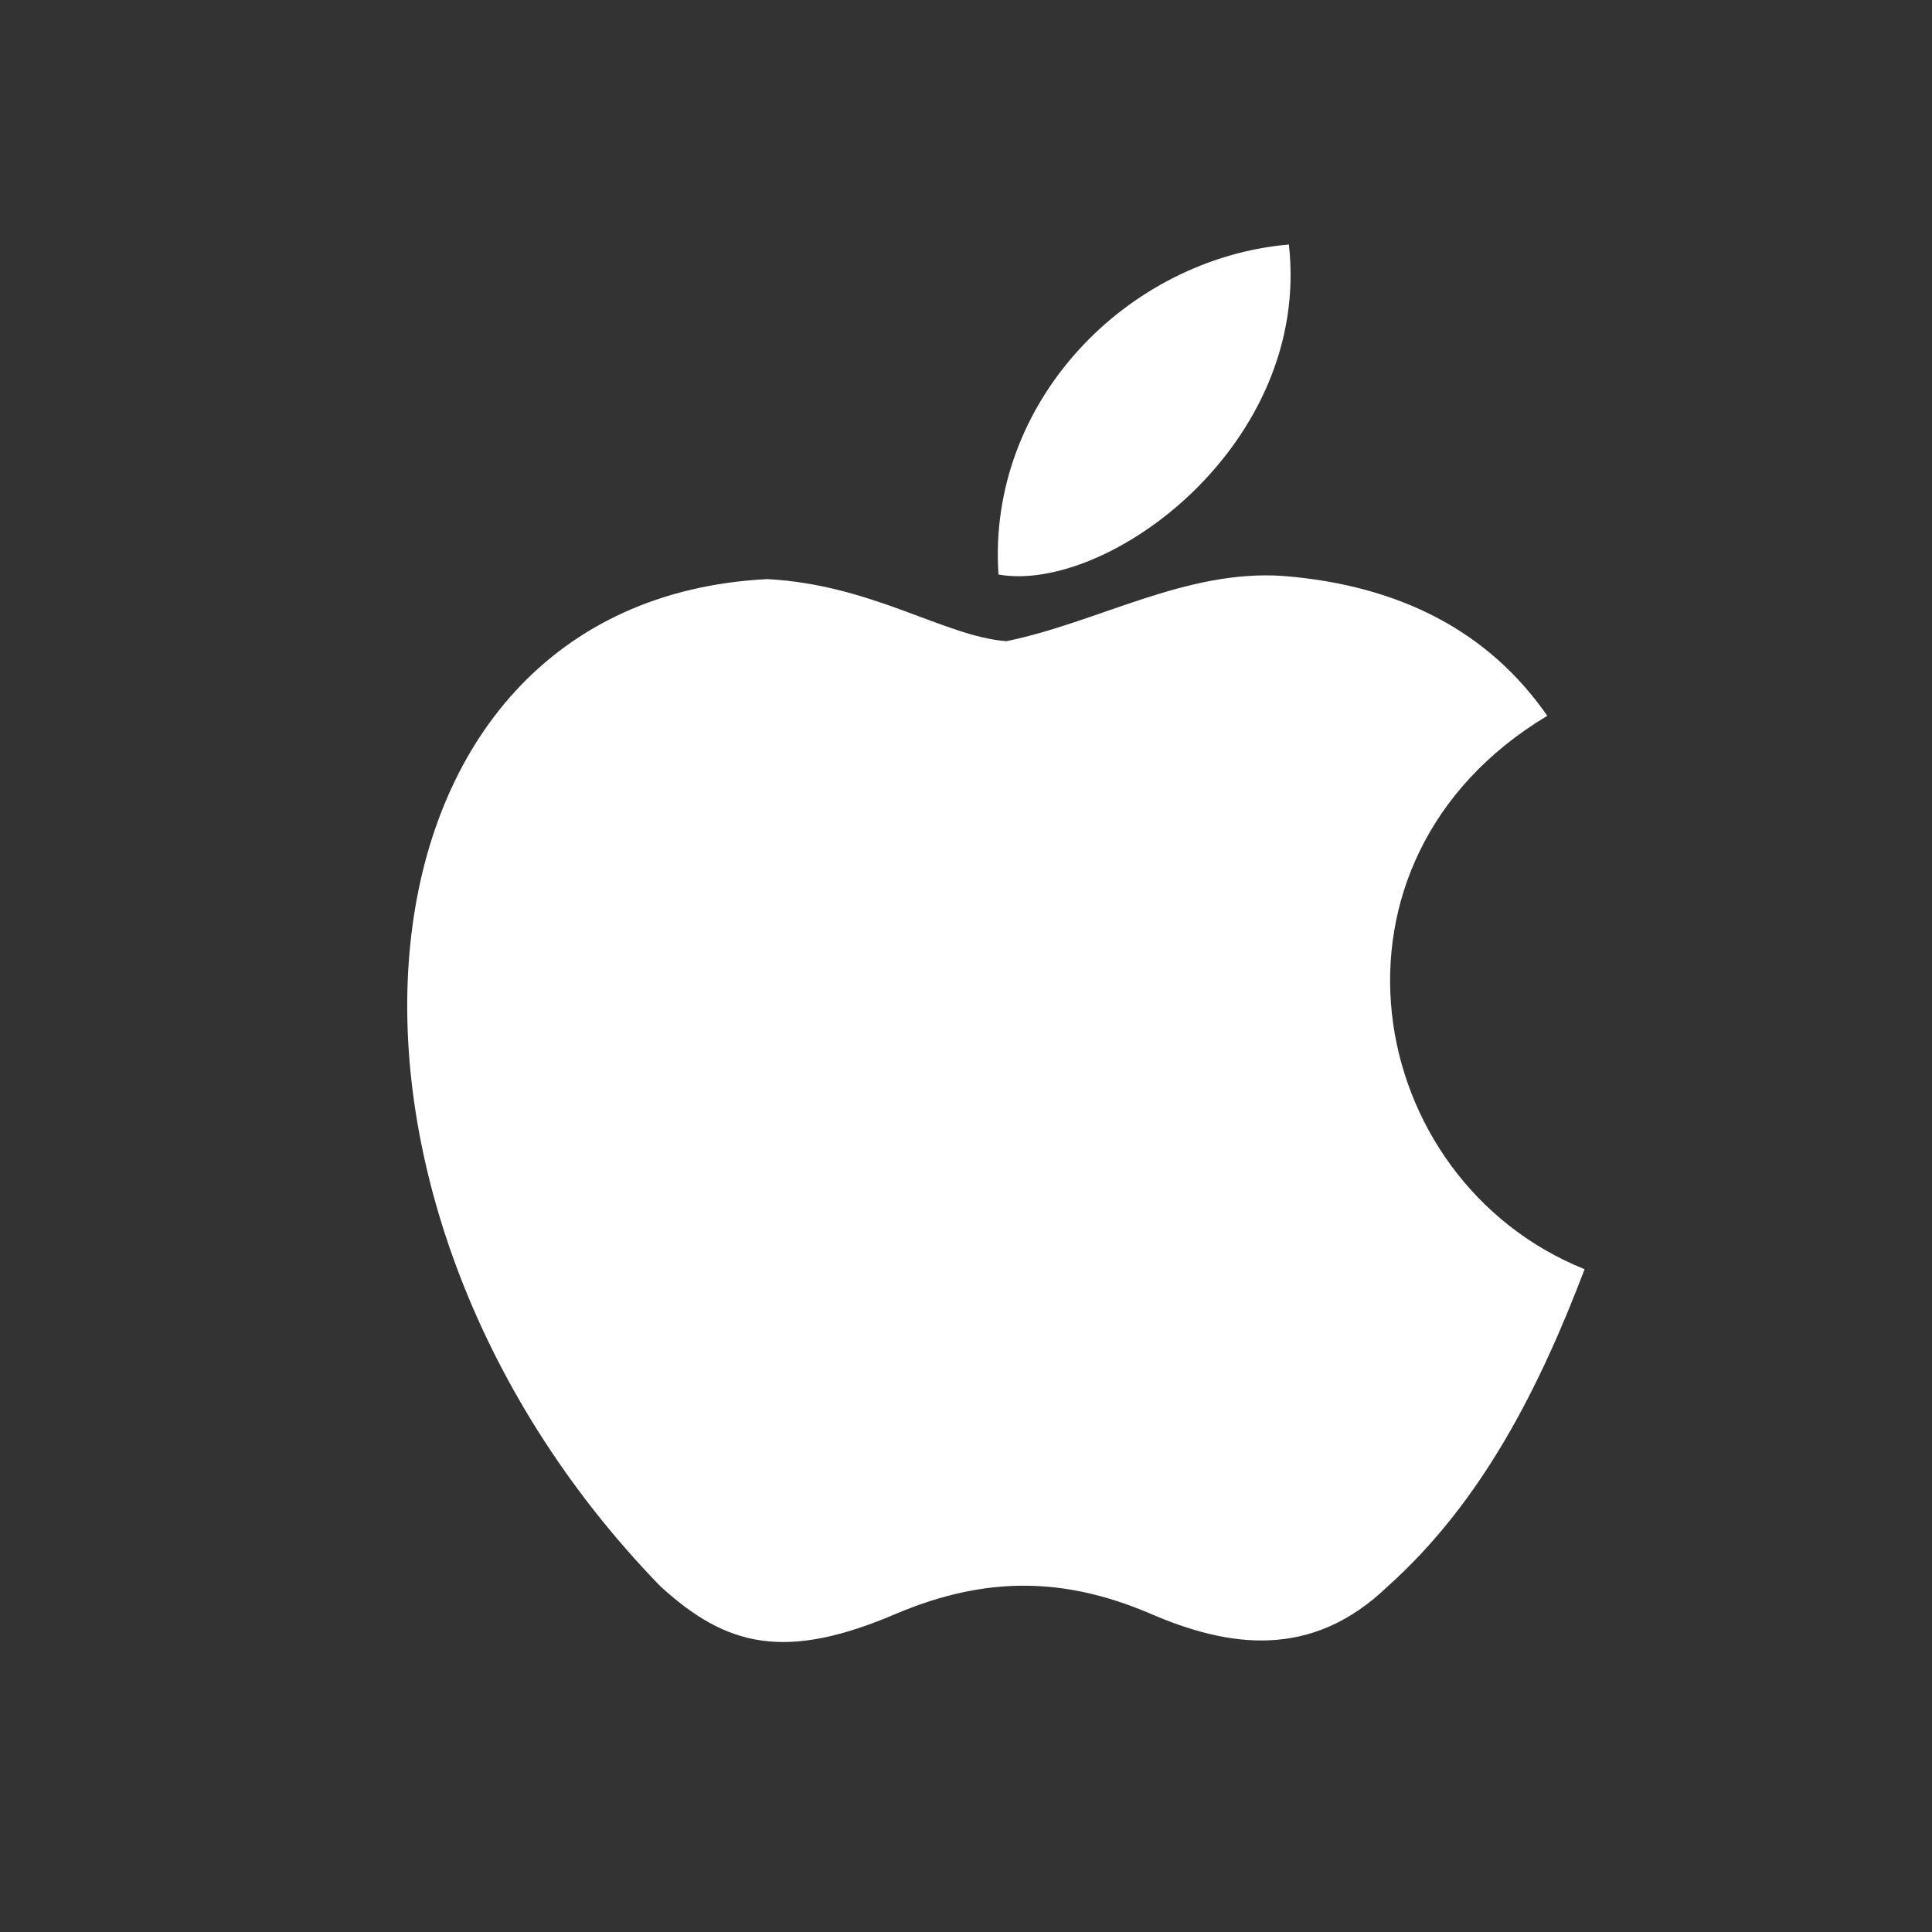 <svg width="16" height="16" viewBox="0 0 16 16" fill="none" xmlns="http://www.w3.org/2000/svg">
<rect x="0" y="0" width="16" height="16" fill="#333333" stroke="none"/>
<path d="M11.496 13.134C10.866 13.745 10.178 13.648 9.516 13.359C8.816 13.063 8.173 13.05 7.434 13.359C6.508 13.758 6.019 13.642 5.466 13.134C2.329 9.9 2.792 4.976 6.354 4.796C7.221 4.841 7.826 5.272 8.334 5.31C9.092 5.156 9.819 4.713 10.629 4.77C11.599 4.848 12.332 5.233 12.814 5.928C10.809 7.13 11.284 9.772 13.123 10.511C12.756 11.475 12.281 12.433 11.49 13.14L11.496 13.134ZM8.269 4.758C8.173 3.324 9.336 2.141 10.674 2.025C10.86 3.684 9.169 4.918 8.269 4.758Z" fill="white"/>
</svg>

